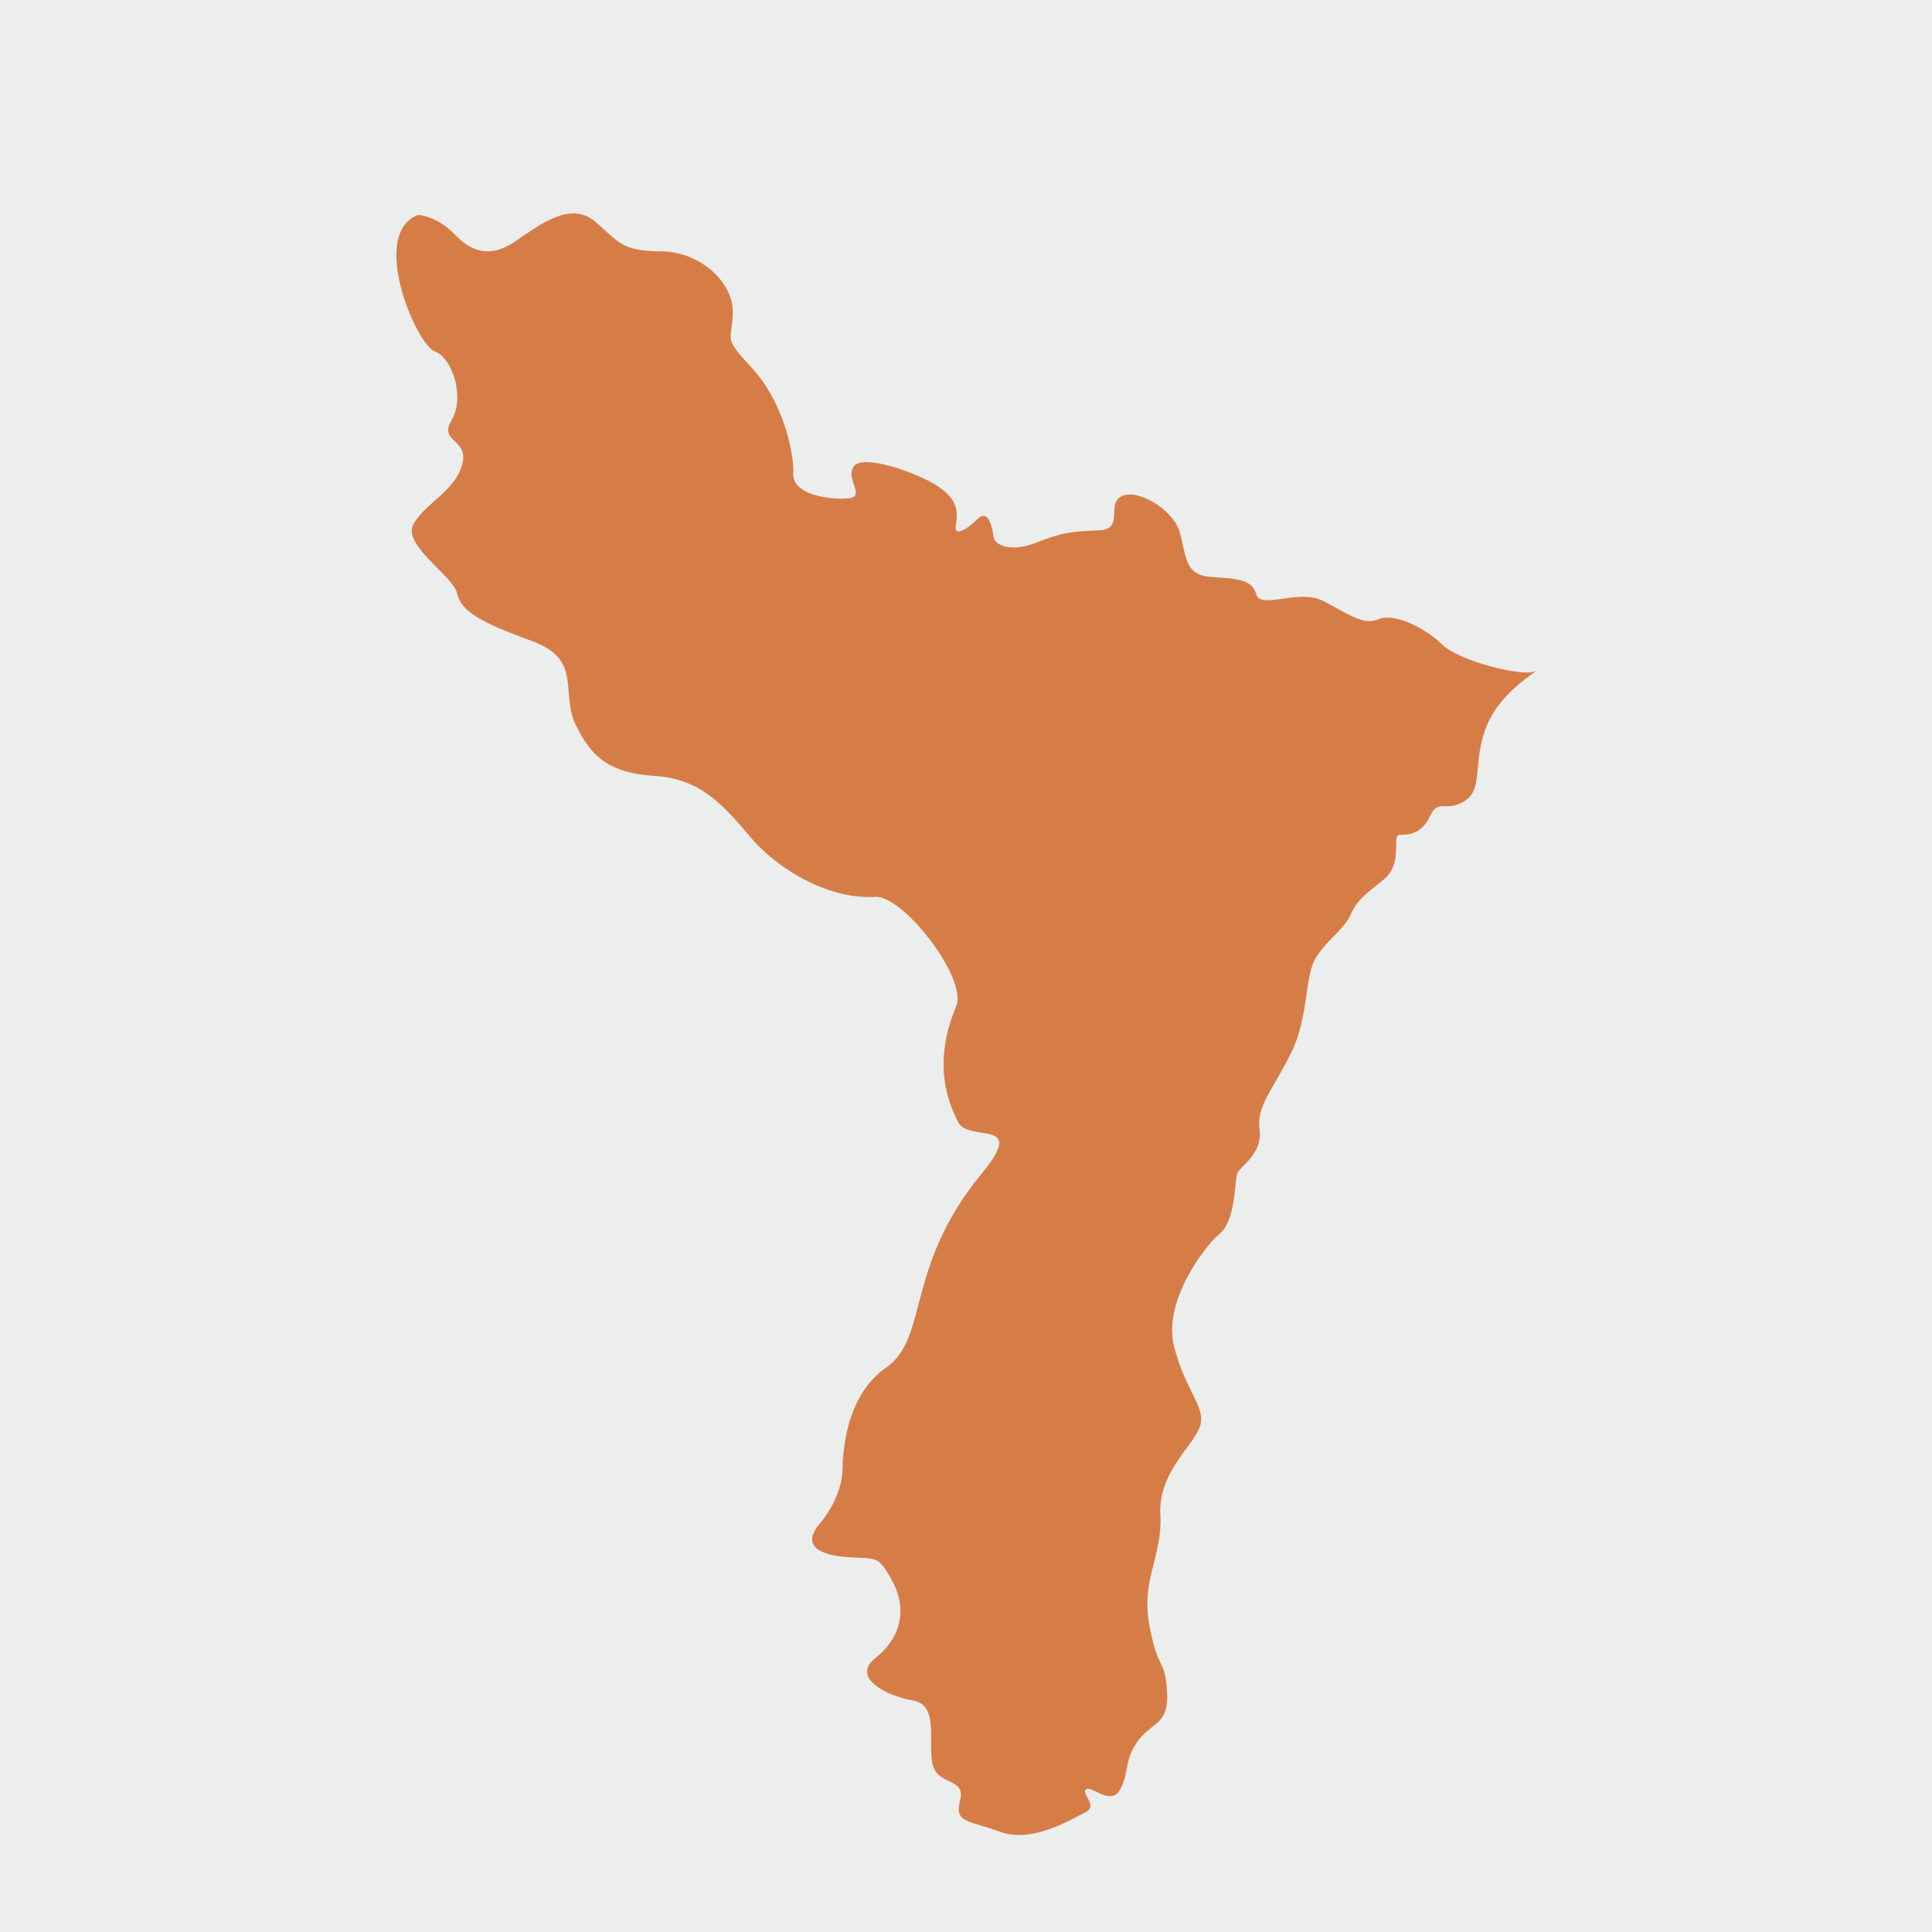 <?xml version="1.0" encoding="utf-8"?>
<!-- Generator: Adobe Illustrator 26.5.0, SVG Export Plug-In . SVG Version: 6.00 Build 0)  -->
<svg version="1.1" xmlns="http://www.w3.org/2000/svg" xmlns:xlink="http://www.w3.org/1999/xlink" x="0px" y="0px"
	 viewBox="0 0 200 200" enable-background="new 0 0 200 200" xml:space="preserve">
<rect x="0" y="0" width="200" height="200" fill="#333333" stroke="none"/>
<g id="Ebene_1" display="none">
	<circle display="inline" fill="#FFFFFF" stroke="#1A171B" stroke-miterlimit="10" cx="100" cy="100.18" r="100"/>
</g>
<g id="Ebene_2">
	<defs>
		<rect id="SVGID_1_" width="200" height="200"/>
	</defs>
	<clipPath id="SVGID_00000029743776878743918130000001971399681530628780_">
		<use xlink:href="#SVGID_1_"  overflow="visible"/>
	</clipPath>
	
		<rect x="-5.17" y="-3.09" clip-path="url(#SVGID_00000029743776878743918130000001971399681530628780_)" fill="#ECEDED" width="212.35" height="212.35"/>
	<path clip-path="url(#SVGID_00000029743776878743918130000001971399681530628780_)" fill="#D67D47" d="M43.28,22.24
		c0,0,1.96,0.1,3.82,2.05s3.82,2.35,6.26,0.68c2.45-1.66,5.67-4.21,8.22-2.05s2.74,3.07,6.85,3.1s7.53,3.26,7.43,6.39
		s-1.08,2.35,2.05,5.77c3.13,3.42,4.3,8.61,4.21,10.86c-0.1,2.25,4.01,2.74,5.77,2.54s-0.45-2.05,0.51-3.33
		c0.96-1.27,6.63,0.68,8.78,2.15c2.15,1.47,1.96,2.84,1.76,4.01c-0.2,1.17,1.08,0.49,2.25-0.68c1.17-1.17,1.57,1.08,1.66,1.86
		c0.1,0.78,1.66,1.66,4.4,0.59c2.74-1.08,3.72-1.17,6.46-1.27c2.74-0.1,0.78-2.64,2.35-3.52s5.38,1.27,6.07,3.72s0.49,4.4,3.13,4.6
		s4.35,0.2,4.79,1.81s4.4-0.59,6.9,0.68c2.49,1.27,4.16,2.59,5.72,1.91c1.57-0.68,4.65,0.73,6.6,2.59c1.96,1.86,8.32,3.28,9.49,2.84
		c1.17-0.44-3.08,1.61-4.74,5.33c-1.66,3.72-0.39,6.75-2.35,8.02c-1.96,1.27-2.74-0.29-3.62,1.57s-2.15,1.96-3.13,1.96
		c-0.98,0,0.49,2.93-1.76,4.7s-2.74,2.22-3.39,3.65s-2.22,2.35-3.49,4.27s-0.75,6.14-2.61,9.93c-1.86,3.79-3.62,5.48-3.28,7.97
		c0.34,2.49-2.01,3.8-2.3,4.52c-0.29,0.72-0.15,4.87-1.81,6.24c-1.66,1.37-5.92,7.09-4.74,11.69s3.18,6.11,2.74,8.07
		c-0.44,1.96-4.4,4.84-4.16,9.29s-2.05,6.7-1.12,11.59c0.93,4.89,1.57,3.18,1.81,6.7c0.24,3.52-1.47,3.13-2.98,5.14
		s-0.88,3.23-1.86,5.04c-0.98,1.81-2.89-0.39-3.52,0c-0.64,0.39,1.32,1.71-0.1,2.4s-5.48,3.23-8.8,2.01s-4.79-0.88-4.16-3.28
		c0.64-2.4-2.49-1.42-2.89-3.91s0.64-5.97-2.01-6.41c-2.64-0.44-6.46-2.35-3.86-4.4s3.33-4.99,1.76-7.92s-1.71-2.25-4.94-2.54
		c-3.23-0.29-4.21-1.52-2.64-3.38c1.57-1.86,2.35-3.96,2.4-5.53s0.15-7.63,4.55-10.71c4.4-3.08,1.91-10.42,9.88-20.08
		c4.77-5.78-1.33-3.15-2.45-5.3c-2.01-3.86-1.96-7.78-0.2-12.03c1.18-2.86-5.5-11.48-8.39-11.3c-4.57,0.29-9.9-2.59-12.98-6.26
		c-3.08-3.67-5.38-5.97-9.88-6.26s-6.46-1.81-8.12-5.23s0.75-6.82-4.57-8.74s-7.34-3.1-7.73-4.92c-0.39-1.83-5.77-5.02-4.5-7.21
		c1.27-2.18,4.27-3.39,5.02-6.1c0.75-2.71-2.49-2.32-1.09-4.63c1.4-2.32,0.1-6.46-1.76-7.12C43.13,35.7,38.16,24.23,43.28,22.24z"/>
</g>
</svg>
